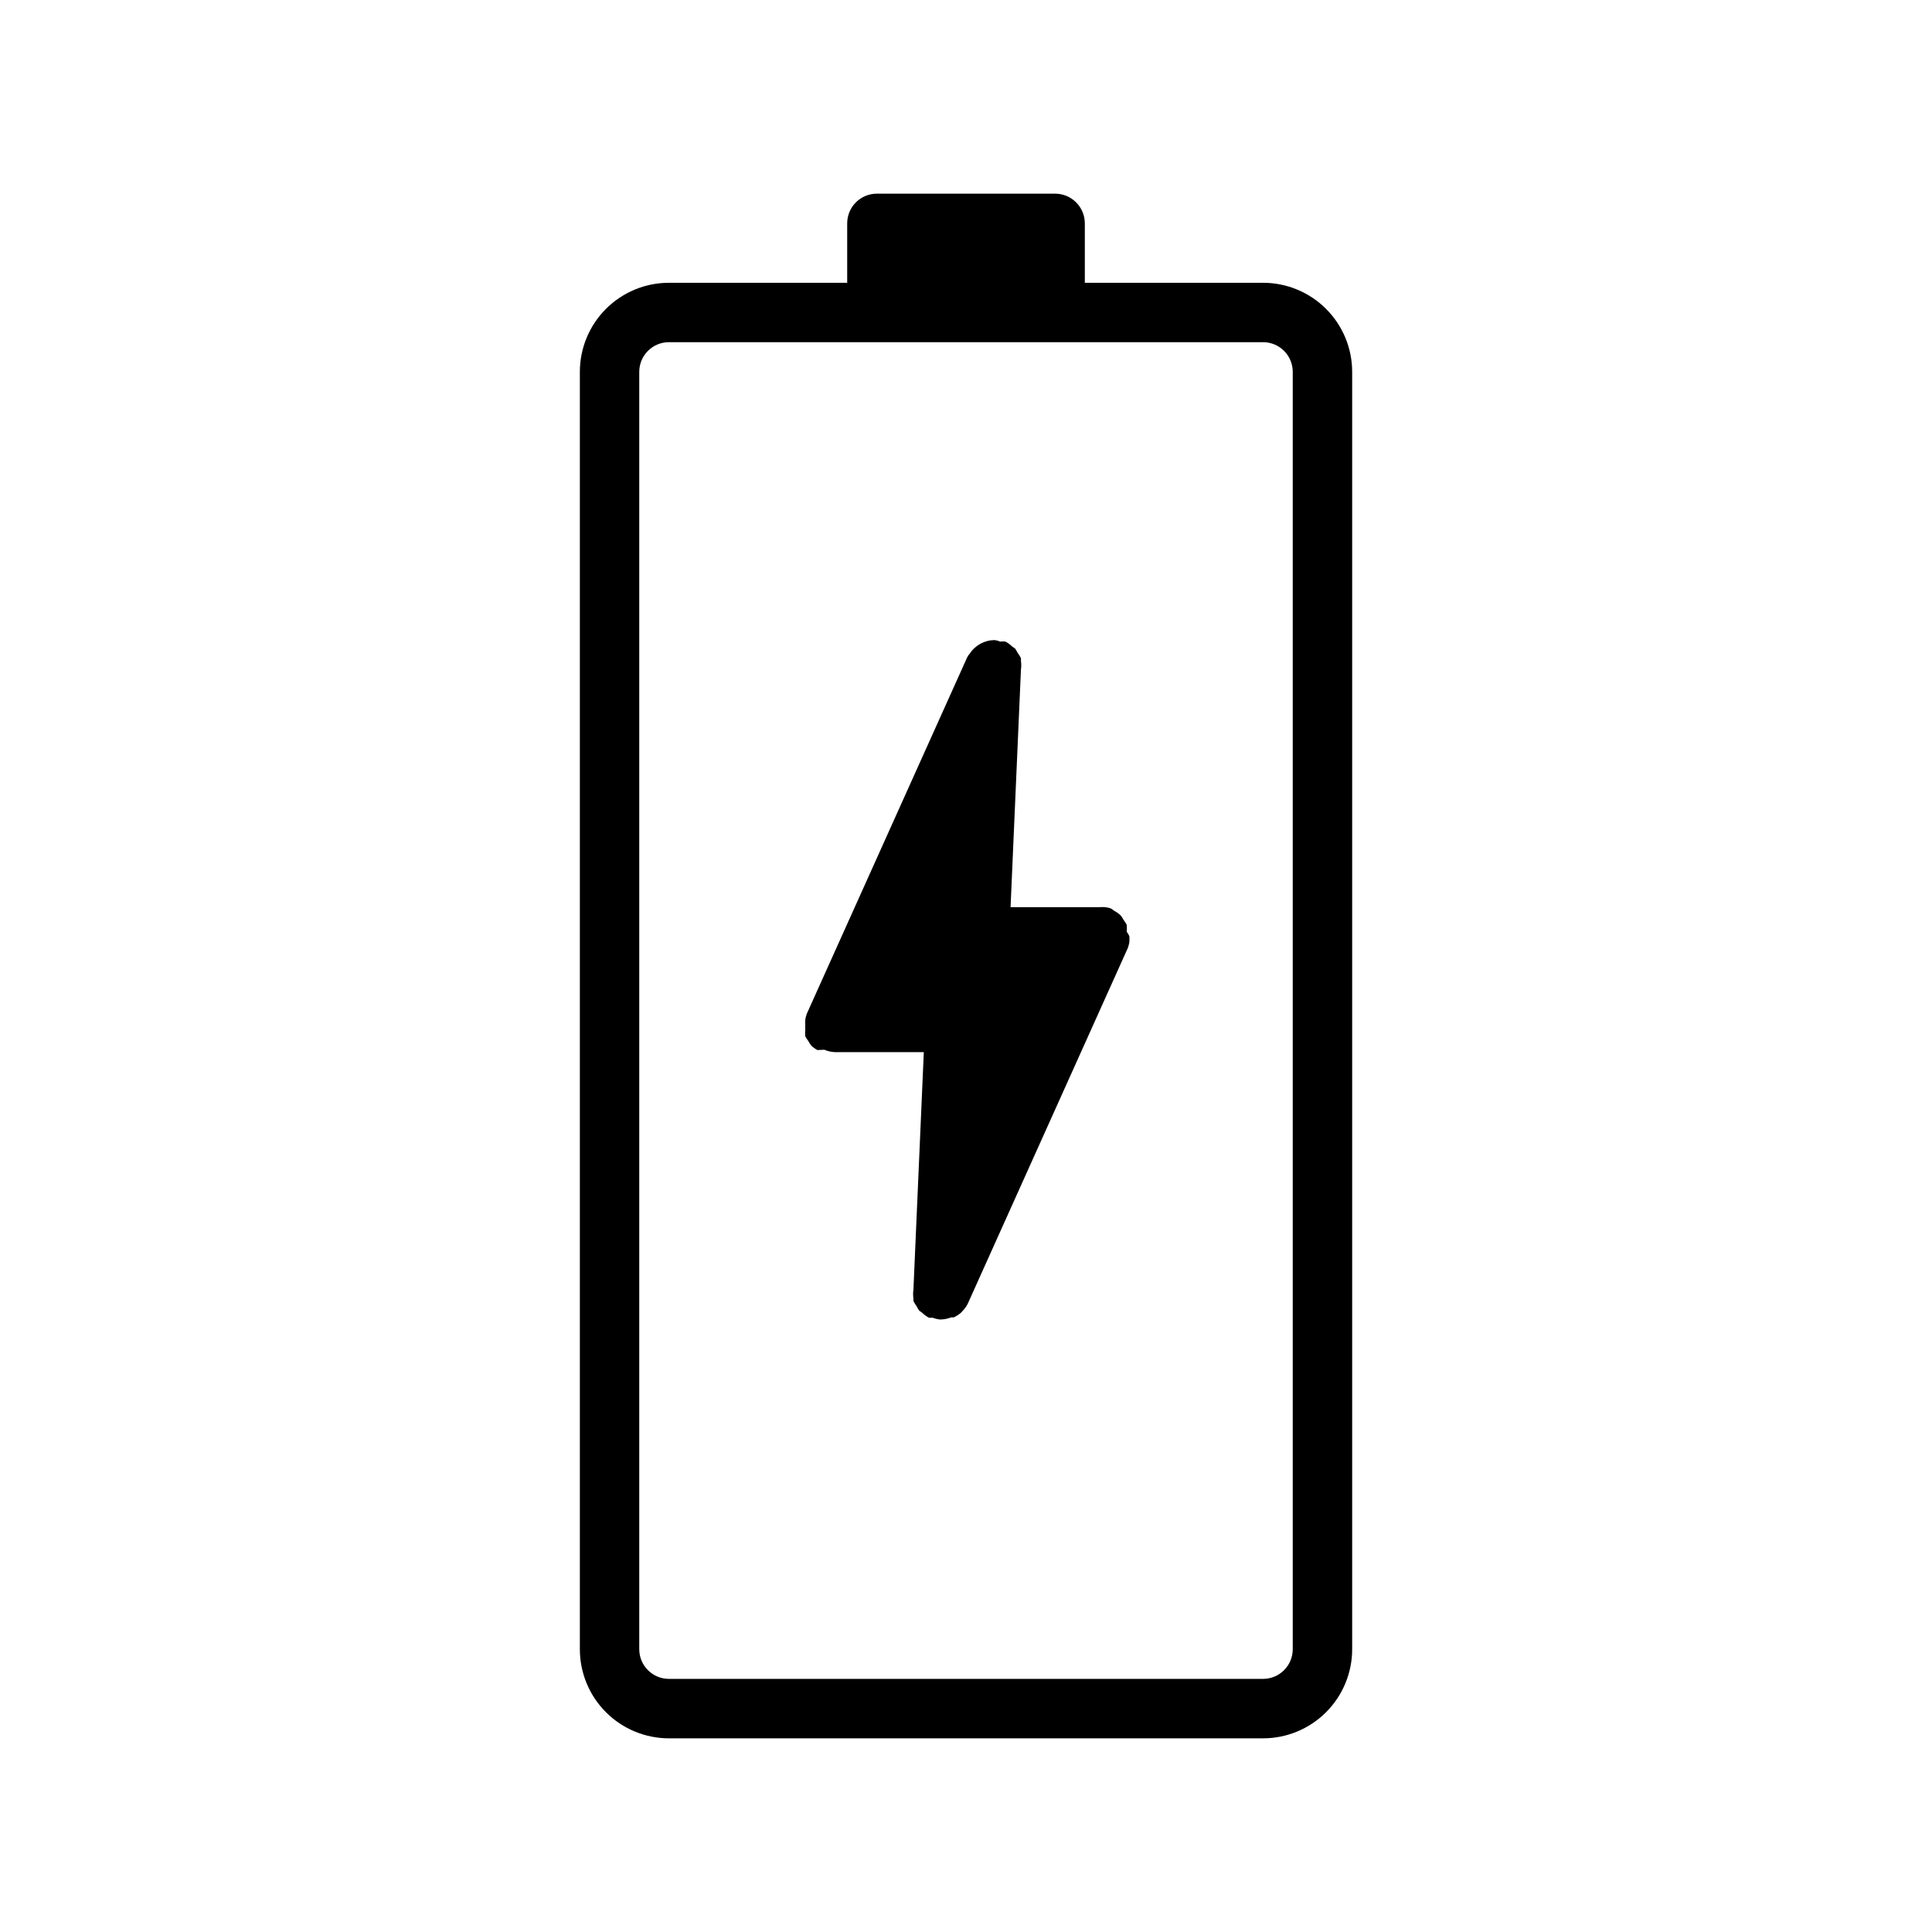 <?xml version="1.0" encoding="UTF-8"?>
<!-- Uploaded to: ICON Repo, www.svgrepo.com, Generator: ICON Repo Mixer Tools -->
<svg fill="#000000" width="800px" height="800px" version="1.1" viewBox="144 144 512 512" xmlns="http://www.w3.org/2000/svg">
 <path d="m478.72 218.94h-47.23v-15.742c0-2.09-0.832-4.09-2.309-5.566-1.477-1.477-3.477-2.309-5.566-2.309h-47.23c-4.348 0-7.871 3.527-7.871 7.875v15.742h-47.234c-6.262 0-12.27 2.488-16.699 6.918s-6.914 10.434-6.914 16.699v338.5c0 6.266 2.484 12.27 6.914 16.699 4.43 4.43 10.438 6.918 16.699 6.918h157.44c6.262 0 12.27-2.488 16.699-6.918 4.43-4.43 6.918-10.434 6.918-16.699v-338.5c0-6.266-2.488-12.27-6.918-16.699-4.43-4.43-10.438-6.918-16.699-6.918zm7.871 362.11c0 2.09-0.828 4.09-2.305 5.566-1.477 1.477-3.481 2.305-5.566 2.305h-157.44c-4.348 0-7.871-3.523-7.871-7.871v-338.5c0-4.348 3.523-7.871 7.871-7.871h157.44c2.086 0 4.09 0.828 5.566 2.305 1.477 1.477 2.305 3.477 2.305 5.566zm-43.297-188.93c0.039 0.527 0.039 1.051 0 1.574-0.094 0.508-0.223 1.008-0.391 1.496l-42.508 94.465h-0.004c-0.379 0.691-0.859 1.328-1.414 1.891-0.164 0.203-0.348 0.387-0.551 0.551-0.516 0.398-1.07 0.738-1.656 1.023h-0.707c-0.852 0.336-1.758 0.523-2.676 0.551h-0.395c-0.645-0.082-1.281-0.242-1.891-0.473-0.312 0.035-0.629 0.035-0.941 0-0.668-0.355-1.277-0.809-1.812-1.34l-0.707-0.473v0.004c-0.266-0.379-0.504-0.773-0.711-1.184-0.316-0.453-0.605-0.926-0.863-1.414v-0.707-0.004c-0.113-0.758-0.113-1.527 0-2.281l2.754-62.977h-23.617c-0.945-0.051-1.879-0.266-2.754-0.629l-1.812 0.078c-0.57-0.297-1.102-0.664-1.574-1.102-0.305-0.363-0.57-0.758-0.785-1.184-0.316-0.426-0.605-0.875-0.867-1.336-0.074-0.629-0.074-1.262 0-1.891-0.043-0.34-0.043-0.684 0-1.023-0.035-0.523-0.035-1.051 0-1.574 0.094-0.508 0.227-1.008 0.395-1.496l42.508-94.465c0.191-0.371 0.43-0.715 0.711-1.023 1.461-2.223 3.949-3.555 6.609-3.543 0.492 0.059 0.969 0.191 1.418 0.395 0.469-0.074 0.949-0.074 1.418 0 0.664 0.359 1.273 0.809 1.809 1.34l0.707 0.473h0.004c0.266 0.375 0.5 0.77 0.707 1.18 0.336 0.441 0.625 0.918 0.867 1.418v0.707c0.109 0.758 0.109 1.527 0 2.285l-2.754 62.977h23.617l-0.004-0.004c0.473-0.035 0.945-0.035 1.418 0 0.566 0.051 1.125 0.184 1.652 0.395l0.867 0.629c0.57 0.297 1.102 0.668 1.574 1.105 0.305 0.359 0.57 0.758 0.785 1.18 0.316 0.426 0.605 0.875 0.867 1.336 0.074 0.629 0.074 1.262 0 1.891 0.305 0.348 0.543 0.75 0.707 1.18z"/>
</svg>